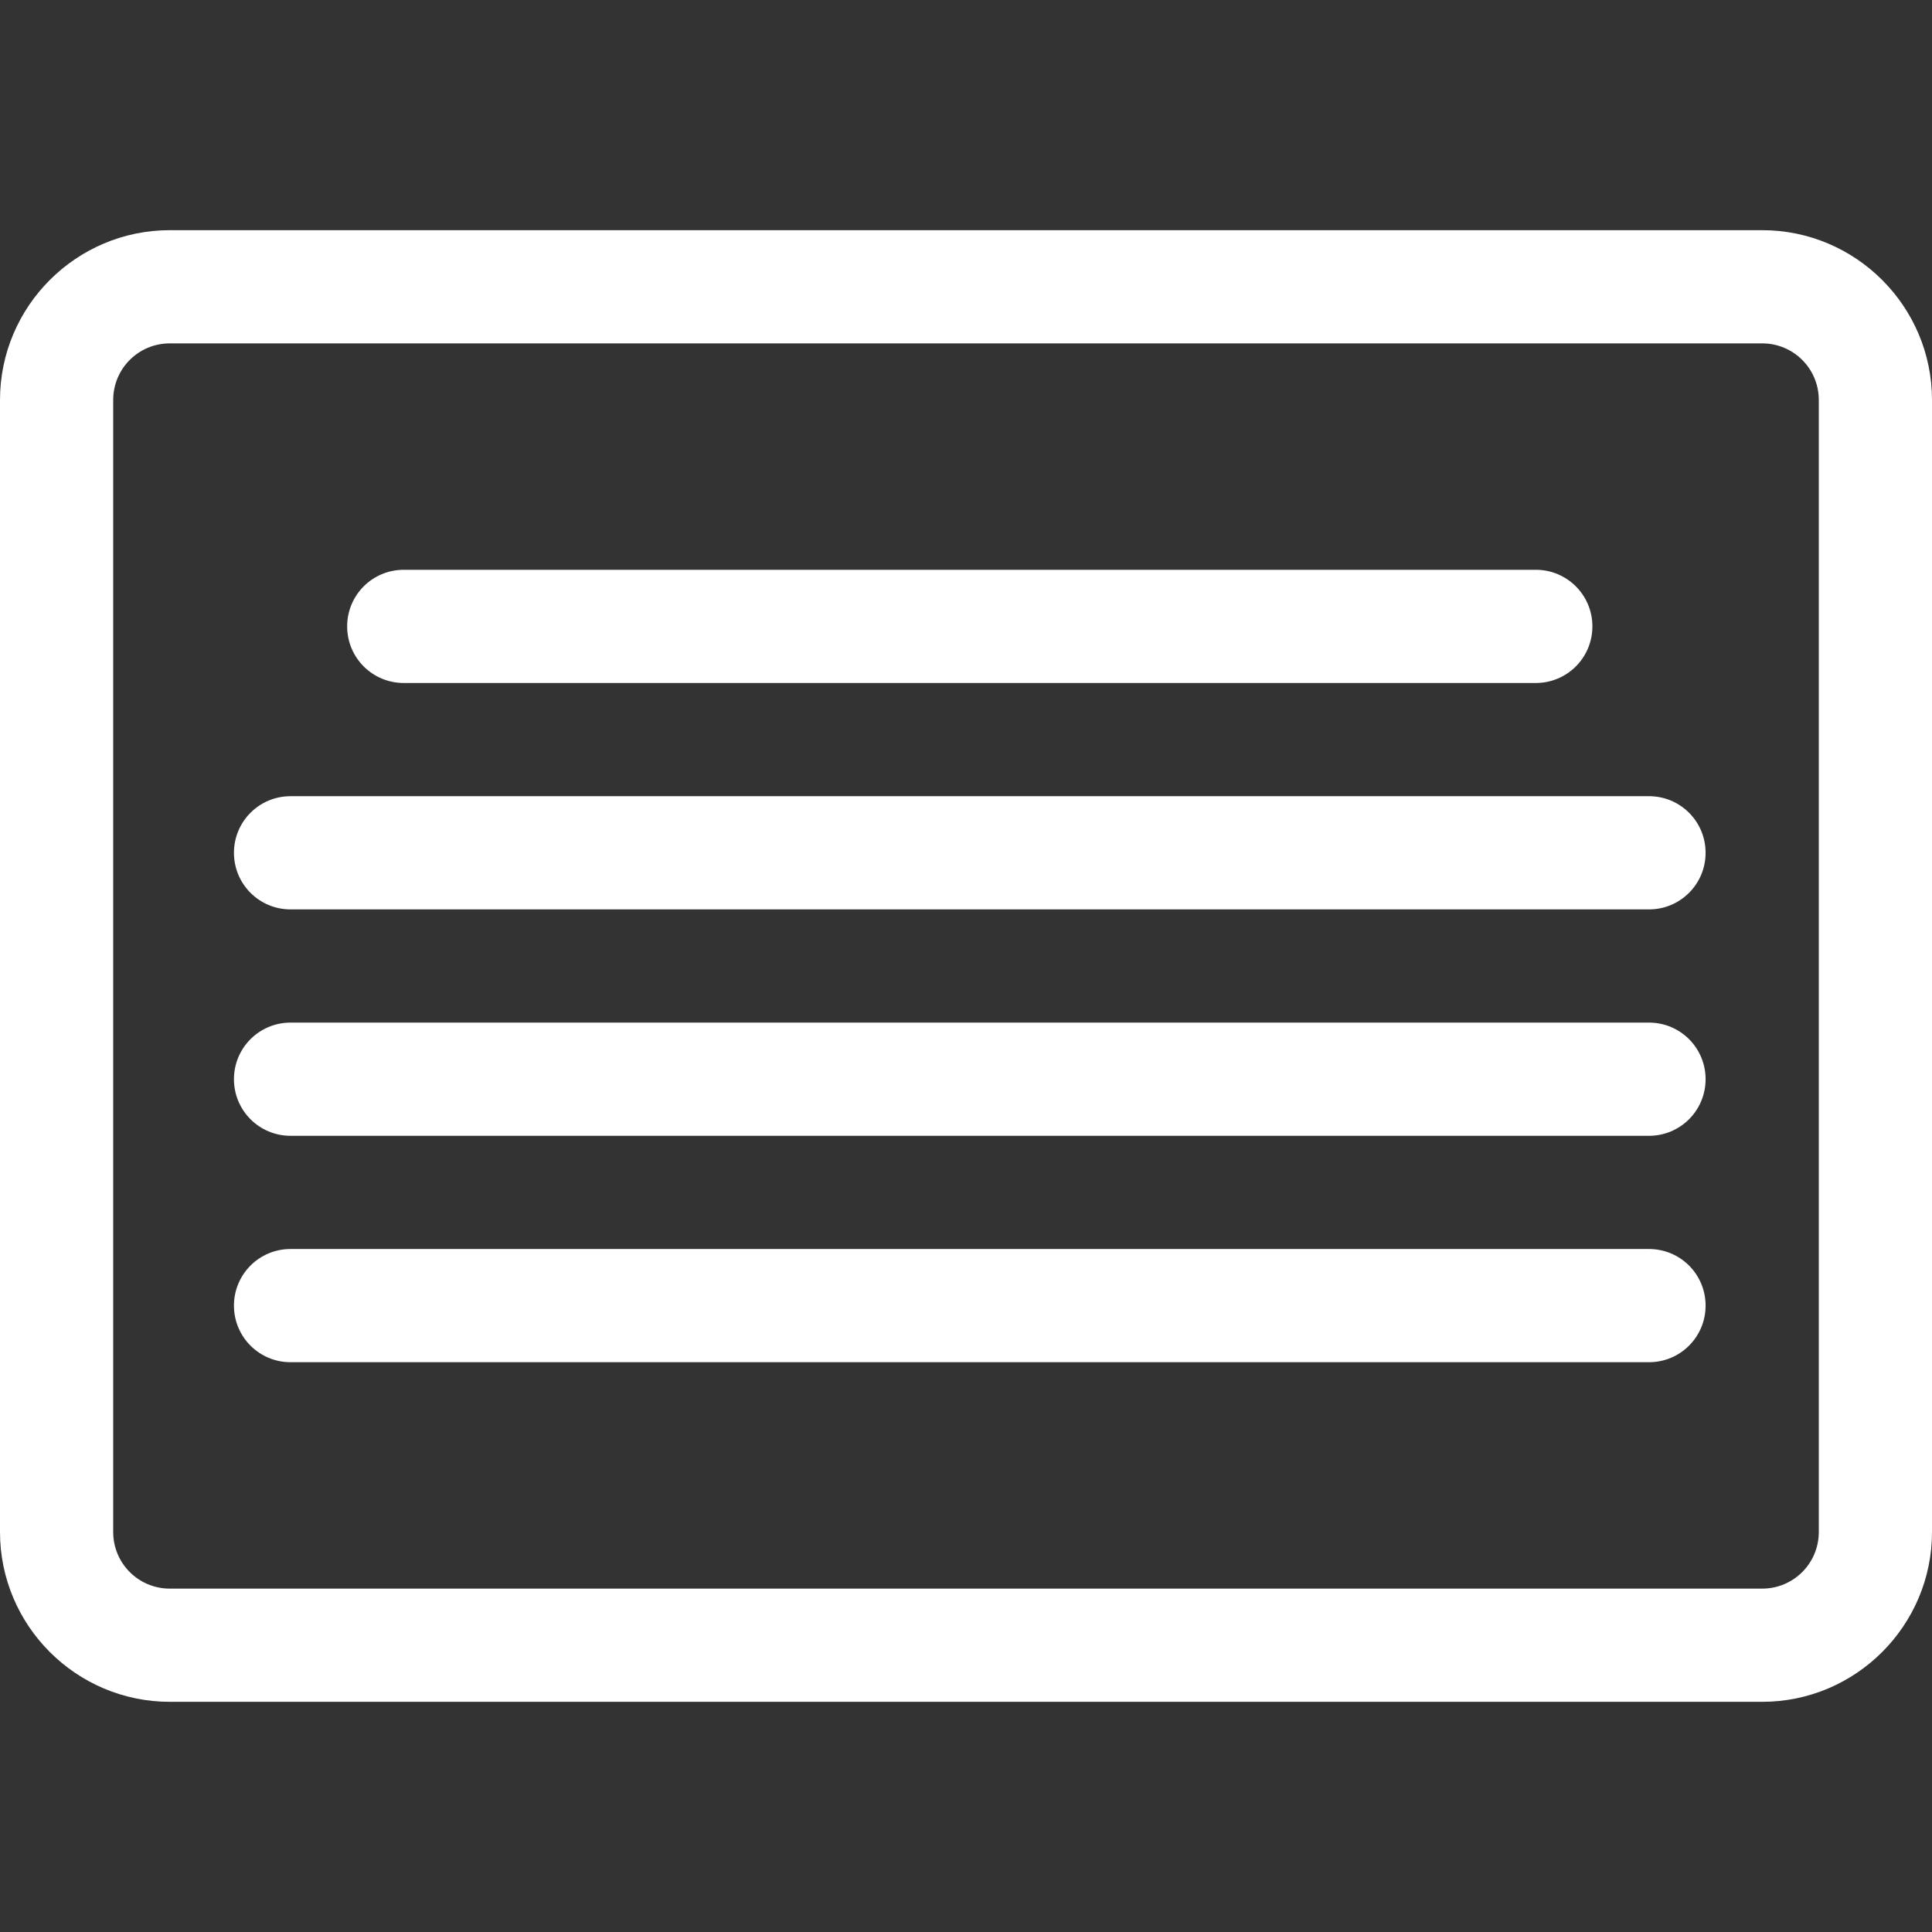 <?xml version="1.0" encoding="utf-8"?>
<!-- Generator: Adobe Illustrator 22.0.0, SVG Export Plug-In . SVG Version: 6.00 Build 0)  -->
<svg version="1.1" id="Capa_1" xmlns="http://www.w3.org/2000/svg" xmlns:xlink="http://www.w3.org/1999/xlink" x="0px" y="0px"
	 viewBox="0 0 512 512" style="enable-background:new 0 0 512 512;" xml:space="preserve">
<rect x="0" y="0" width="512" height="512" fill="#333333" stroke="none"/>
<style type="text/css">
	.st0{fill:#FFFFFF;}
</style>
<g>
	<g>
		<path class="st0" d="M467,61H45C20.2,61,0,81.2,0,106v300c0,24.8,20.2,45,45,45h422c24.8,0,45-20.2,45-45V106
			C512,81.2,491.8,61,467,61z M482,406c0,8.3-6.7,15-15,15H45c-8.3,0-15-6.7-15-15V106c0-8.3,6.7-15,15-15h422c8.3,0,15,6.7,15,15
			V406z"/>
	</g>
</g>
<g>
	<g>
		<path class="st0" d="M437,331H77c-8.3,0-15,6.7-15,15s6.7,15,15,15h360c8.3,0,15-6.7,15-15S445.3,331,437,331z"/>
	</g>
</g>
<g>
	<g>
		<path class="st0" d="M437,271H77c-8.3,0-15,6.7-15,15s6.7,15,15,15h360c8.3,0,15-6.7,15-15S445.3,271,437,271z"/>
	</g>
</g>
<g>
	<g>
		<path class="st0" d="M437,211H77c-8.3,0-15,6.7-15,15s6.7,15,15,15h360c8.3,0,15-6.7,15-15S445.3,211,437,211z"/>
	</g>
</g>
<g>
	<g>
		<path class="st0" d="M407,151H107c-8.3,0-15,6.7-15,15s6.7,15,15,15h300c8.3,0,15-6.7,15-15S415.3,151,407,151z"/>
	</g>
</g>
</svg>

